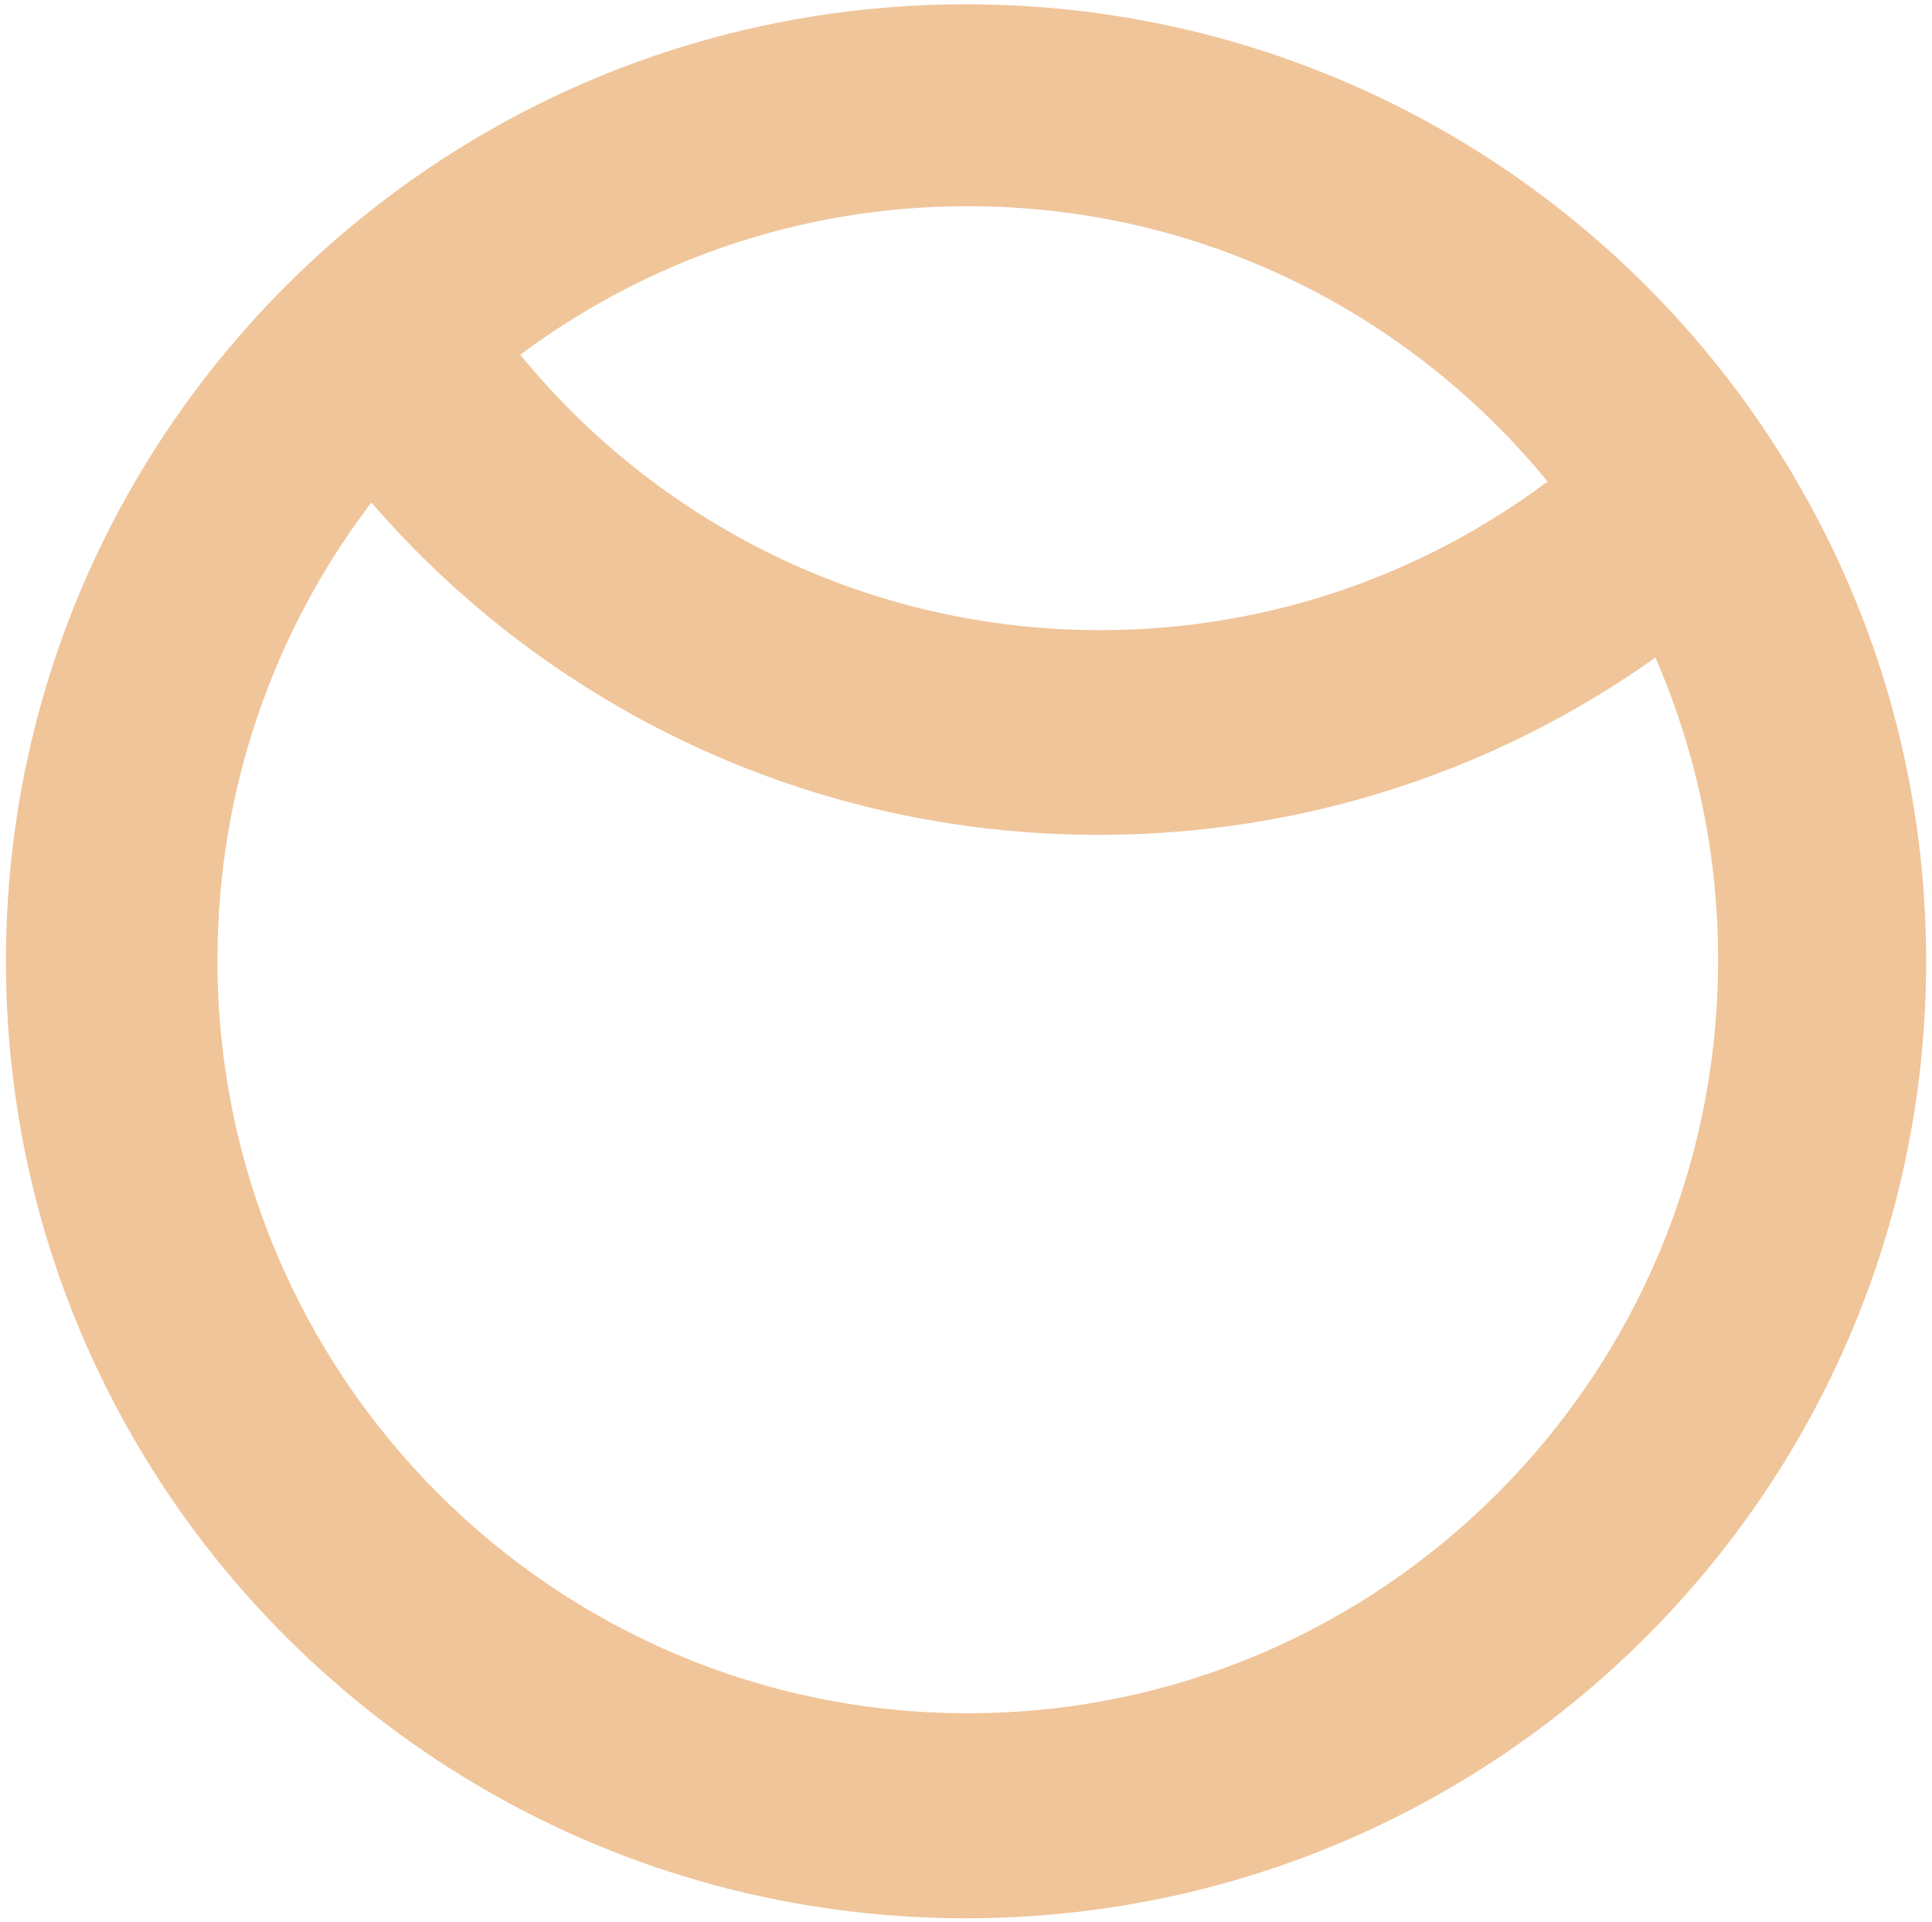 <svg width="198" height="197" viewBox="0 0 198 197" fill="none" xmlns="http://www.w3.org/2000/svg">
<g clip-path="url(#clip0_4743_2337)">
<path d="M158.6 49.349C144.5 32.109 123.12 21.13 99.17 21.13C81.99 21.13 66.13 26.79 53.32 36.359C67.42 53.599 88.8 64.579 112.75 64.579C129.94 64.579 145.8 58.919 158.6 49.349ZM22.28 98.35C22.28 140.999 56.71 175.579 99.18 175.579C141.65 175.579 176.08 140.999 176.08 98.35C176.08 87.34 173.78 76.869 169.65 67.389C153.56 78.829 133.87 85.559 112.59 85.559C82.79 85.559 56.09 72.359 38.06 51.499C28.16 64.49 22.29 80.73 22.29 98.35H22.28ZM0.61 98.51C0.61 73.45 10.04 50.599 25.55 33.27C30.54 27.689 36.17 22.68 42.32 18.349C58.34 7.059 77.89 0.439 99 0.439C128.83 0.439 155.56 13.669 173.6 34.559C178.4 40.109 182.58 46.2 186.04 52.739C193.3 66.4 197.4 81.98 197.4 98.51C197.4 152.669 153.35 196.589 99 196.589C44.65 196.589 0.61 152.669 0.61 98.51Z" fill="#F0C59A"/>
</g>
<defs>
<clipPath id="clip0_4743_2337">
<rect width="197.28" height="196.64" fill="white" transform="translate(0.36 0.189)"/>
</clipPath>
</defs>
</svg>
